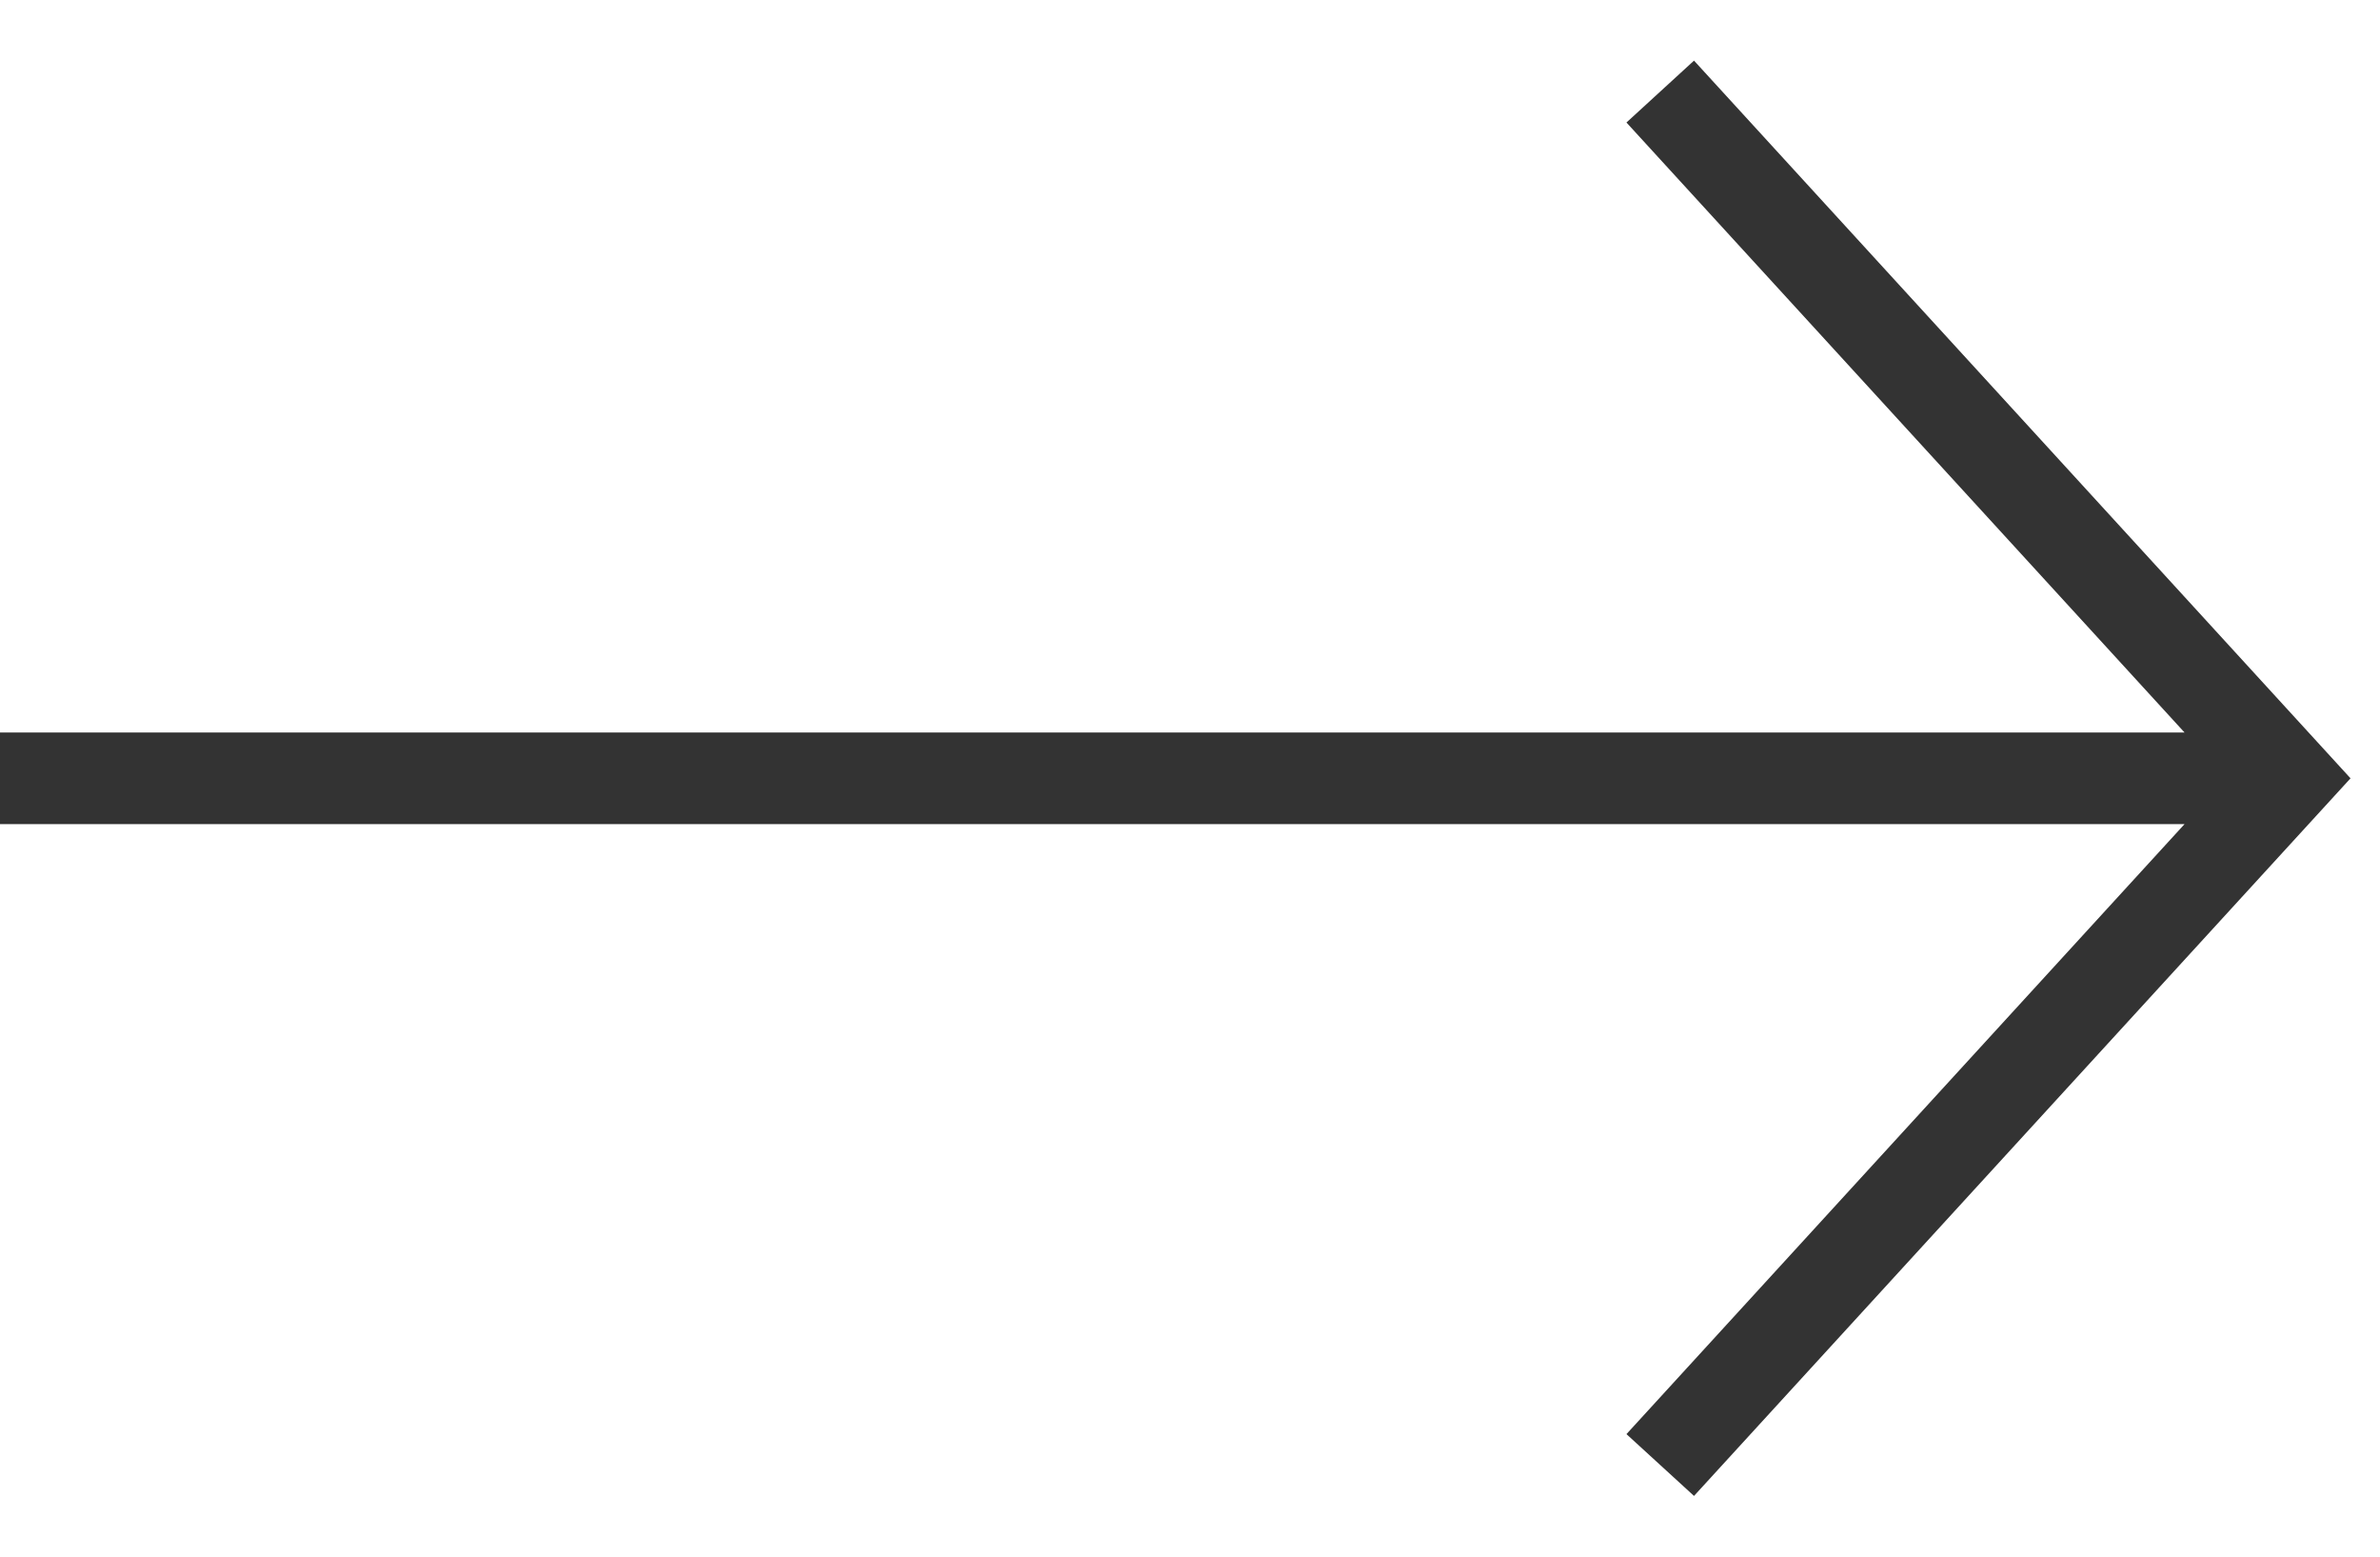<svg width="26" height="17" viewBox="0 0 26 17" fill="none" xmlns="http://www.w3.org/2000/svg">
<path fill-rule="evenodd" clip-rule="evenodd" d="M23.865 8L17.768 1.338L18.506 0.662L25.678 8.5L18.506 16.337L17.768 15.662L23.865 9H0V8H23.865Z" fill="#333333"/>
</svg>
